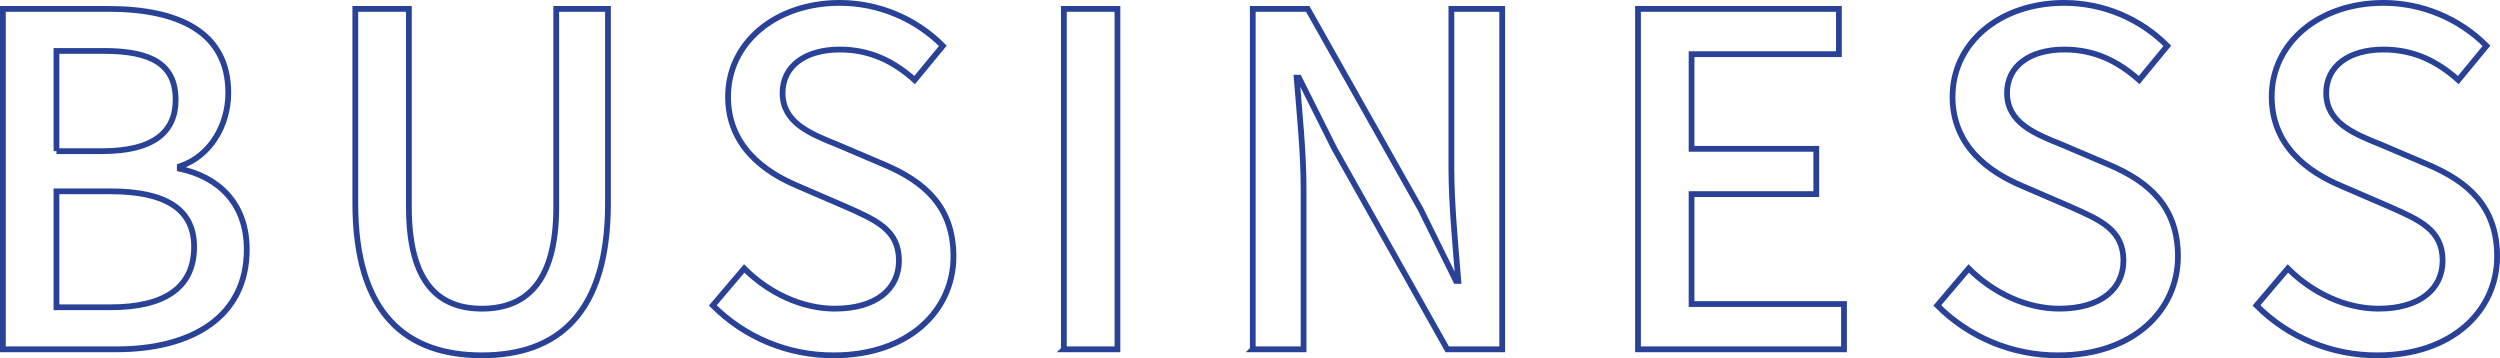 <?xml version="1.0" encoding="UTF-8"?>
<svg id="_レイヤー_1" data-name="レイヤー 1" xmlns="http://www.w3.org/2000/svg" width="433" height="62.04" version="1.1" viewBox="0 0 433 62.04">
  <path id="_パス_144755" data-name="パス 144755" d="M.5,60.5h19.68c13.04,0,22.56-5.6,22.56-17.28,0-8-4.88-12.56-11.6-14v-.4c5.28-1.76,8.4-7.12,8.4-12.72,0-10.64-8.72-14.56-20.8-14.56H.5v58.96ZM9.78,26.18V8.82h8.16c8.32,0,12.48,2.32,12.48,8.48,0,5.52-3.76,8.88-12.72,8.88h-7.92ZM9.78,53.22v-20.08h9.36c9.36,0,14.48,2.96,14.48,9.6,0,7.2-5.28,10.48-14.48,10.48h-9.36ZM83.46,61.54c13.04,0,21.84-7.12,21.84-26.32V1.54h-8.96v34.32c0,13.28-5.44,17.6-12.88,17.6-7.36,0-12.64-4.32-12.64-17.6V1.54h-9.28v33.68c0,19.2,8.88,26.32,21.92,26.32ZM144.42,61.54c12.88,0,20.72-7.68,20.72-17.12,0-8.64-5.04-12.96-12-15.92l-8.08-3.44c-4.8-1.92-9.52-3.84-9.52-8.96,0-4.64,3.92-7.52,9.92-7.52,5.2,0,9.28,2,12.96,5.28l4.88-5.92c-4.723-4.751-11.141-7.428-17.84-7.44-11.2,0-19.36,6.96-19.36,16.24,0,8.56,6.32,13.04,12,15.44l8.16,3.52c5.44,2.4,9.44,4.08,9.44,9.44,0,4.96-4,8.32-11.12,8.32-5.68,0-11.44-2.72-15.68-6.96l-5.44,6.4c5.549,5.569,13.099,8.681,20.96,8.64ZM184.26,60.5h9.28V1.54h-9.28v58.96ZM216.98,60.5h8.8v-27.76c0-6.4-.72-13.2-1.2-19.28h.4l6.16,12.32,19.52,34.72h9.52V1.54h-8.8v27.52c0,6.4.72,13.52,1.2,19.6h-.4l-6.16-12.48L226.5,1.54h-9.52v58.96ZM283.7,60.5h35.68v-7.84h-26.4v-19.04h21.6v-7.84h-21.6V9.38h25.52V1.54h-34.8v58.96ZM356.5,61.54c12.88,0,20.72-7.68,20.72-17.12,0-8.64-5.04-12.96-12-15.92l-8.08-3.44c-4.8-1.92-9.52-3.84-9.52-8.96,0-4.64,3.92-7.52,9.92-7.52,5.2,0,9.28,2,12.96,5.28l4.88-5.92c-4.723-4.751-11.141-7.428-17.84-7.44-11.2,0-19.36,6.96-19.36,16.24,0,8.56,6.32,13.04,12,15.44l8.16,3.52c5.44,2.4,9.44,4.08,9.44,9.44,0,4.96-4,8.32-11.12,8.32-5.68,0-11.44-2.72-15.68-6.96l-5.44,6.4c5.549,5.569,13.099,8.681,20.96,8.64ZM411.78,61.54c12.88,0,20.72-7.68,20.72-17.12,0-8.64-5.04-12.96-12-15.92l-8.08-3.44c-4.8-1.92-9.52-3.84-9.52-8.96,0-4.64,3.92-7.52,9.92-7.52,5.2,0,9.28,2,12.96,5.28l4.88-5.92c-4.723-4.751-11.141-7.428-17.84-7.44-11.2,0-19.36,6.96-19.36,16.24,0,8.56,6.32,13.04,12,15.44l8.16,3.52c5.44,2.4,9.44,4.08,9.44,9.44,0,4.96-4,8.32-11.12,8.32-5.68,0-11.44-2.72-15.68-6.96l-5.44,6.4c5.549,5.569,13.099,8.681,20.96,8.64Z" fill="none" stroke="#294197"/>
</svg>